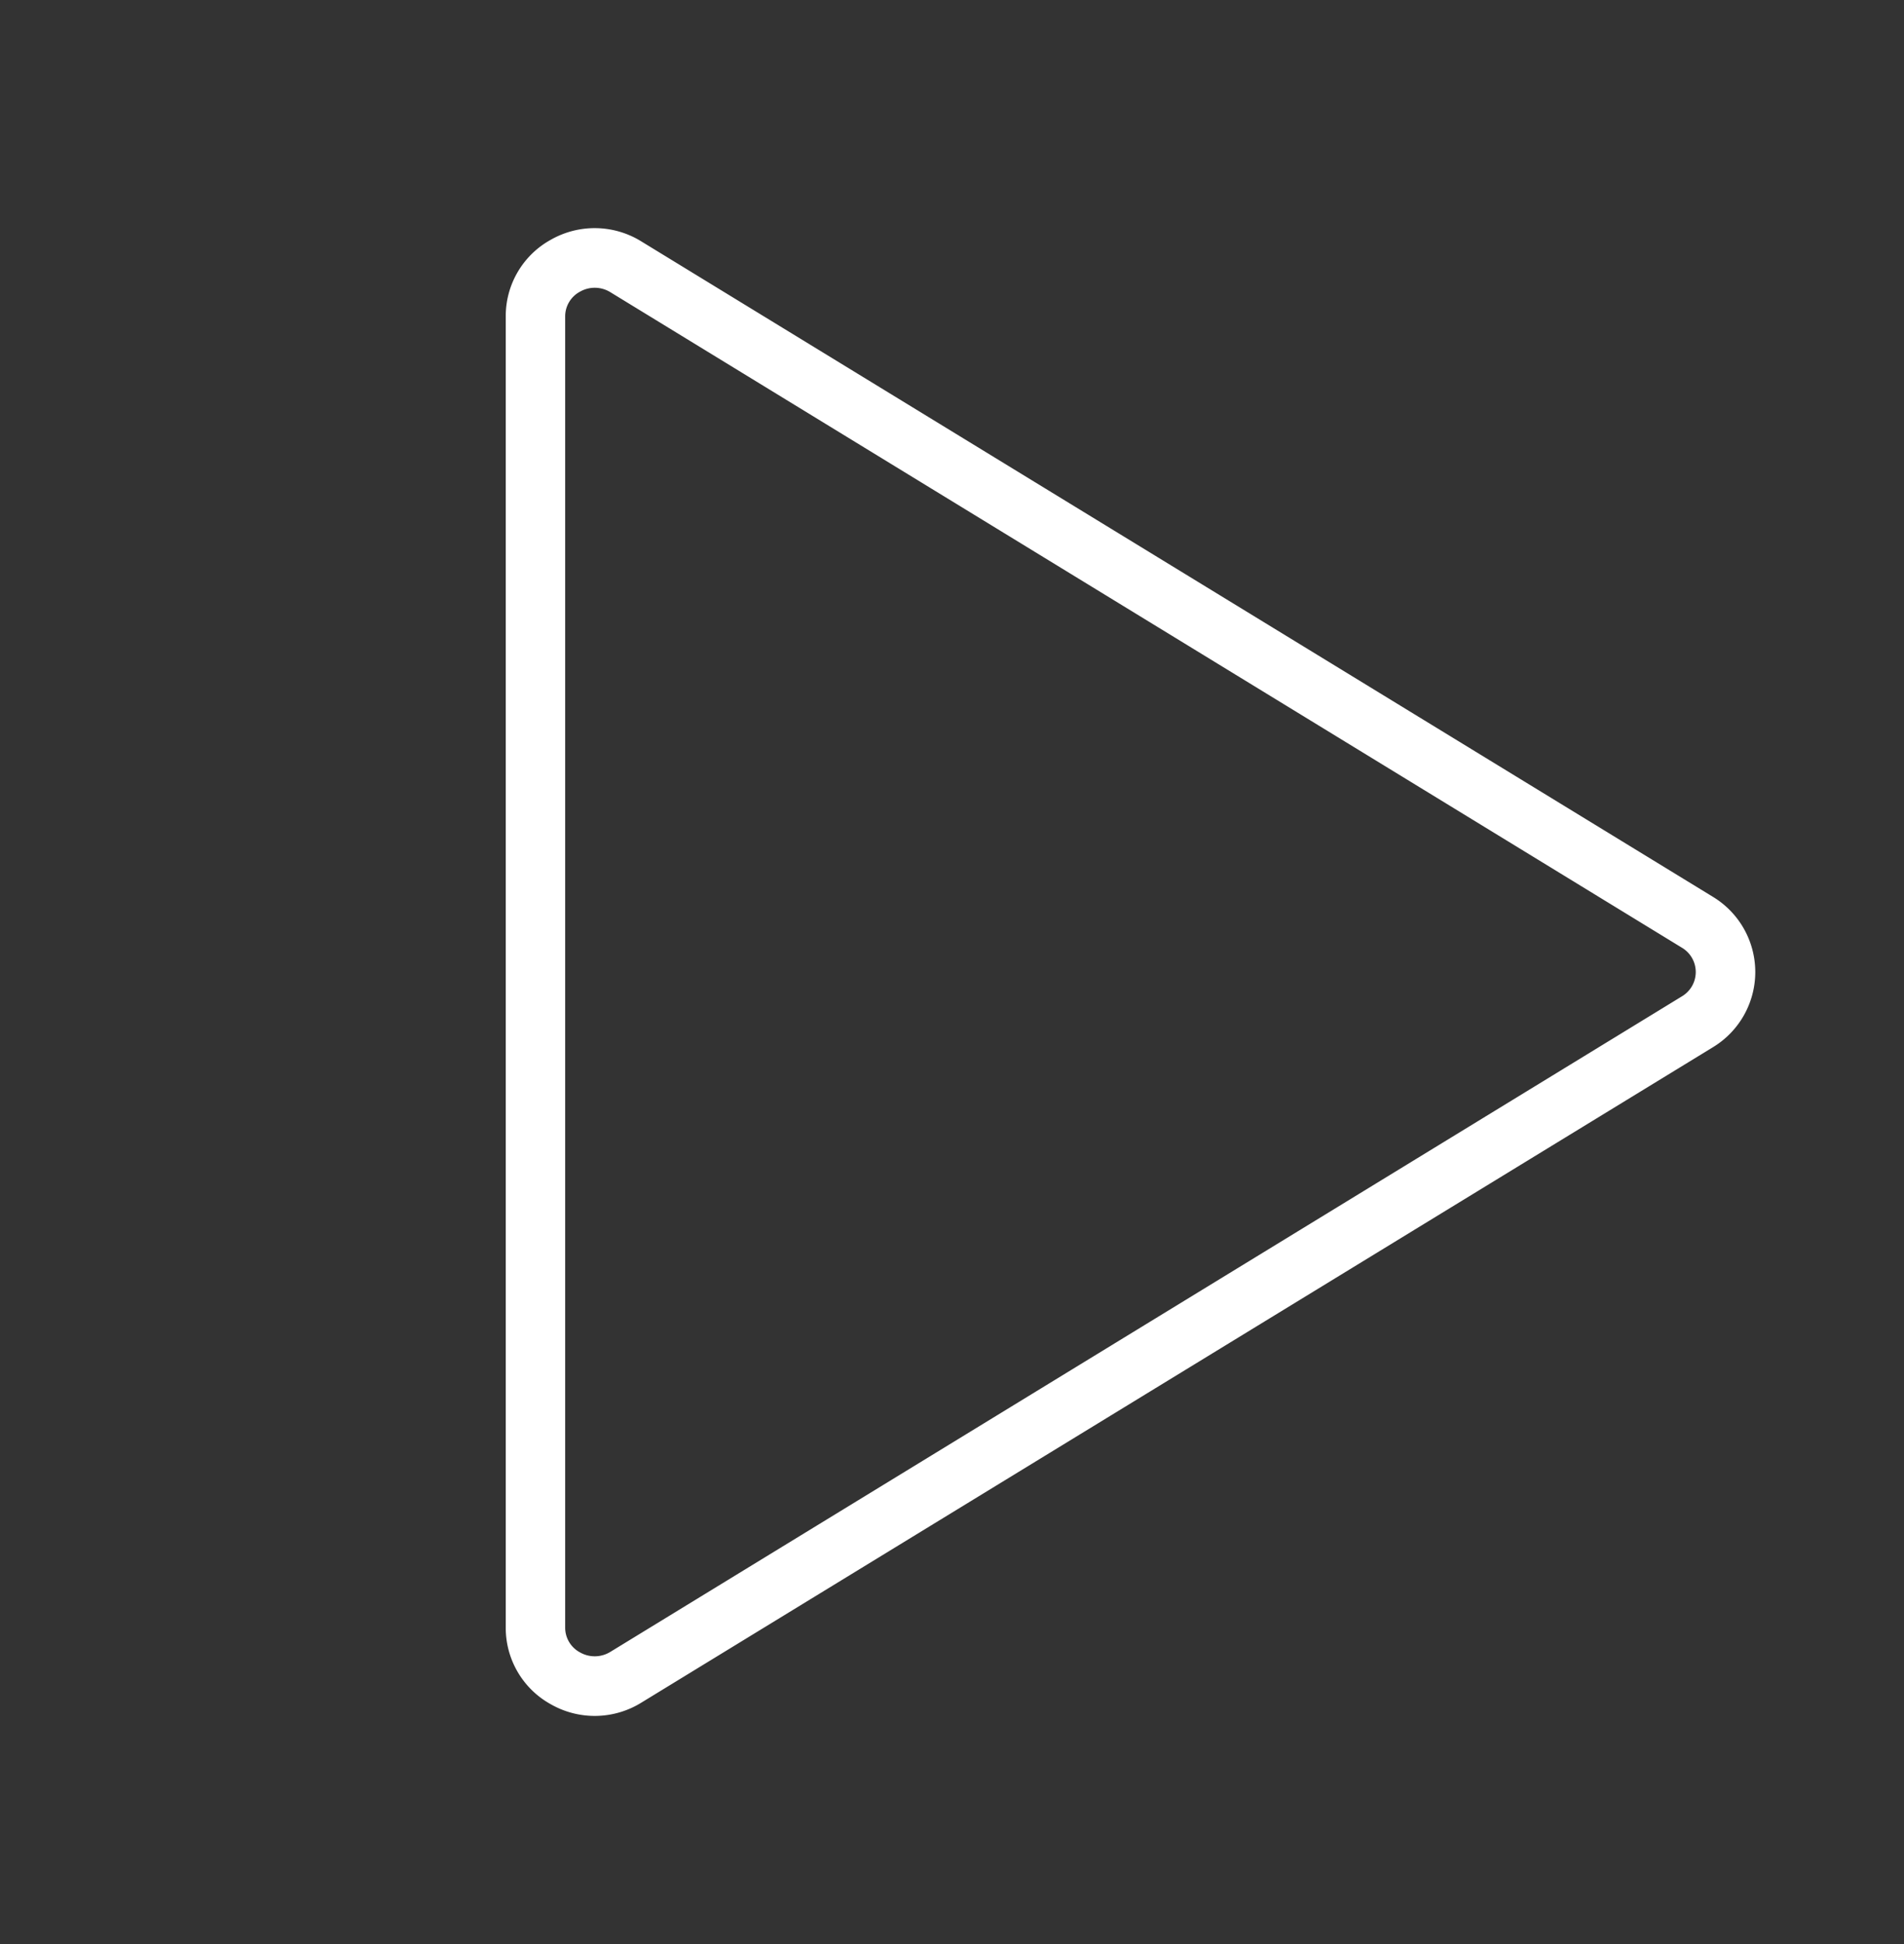 <svg width="48" height="49" fill="none" xmlns="http://www.w3.org/2000/svg"><rect width="100%" height="100%" fill="#333333" stroke="none"/><path d="M43.185 22.606L16.17 6.086a2.233 2.233 0 00-2.282-.044A2.195 2.195 0 0012.75 7.98v33.04a2.197 2.197 0 001.138 1.937 2.232 2.232 0 002.282-.043l27.015-16.52a2.216 2.216 0 000-3.788zm-.784 2.507L15.386 41.636a.75.75 0 01-.763.013.707.707 0 01-.375-.629V7.98a.706.706 0 01.375-.629.75.75 0 01.763.013l27.015 16.523a.713.713 0 010 1.226z" fill="#fff"/></svg>